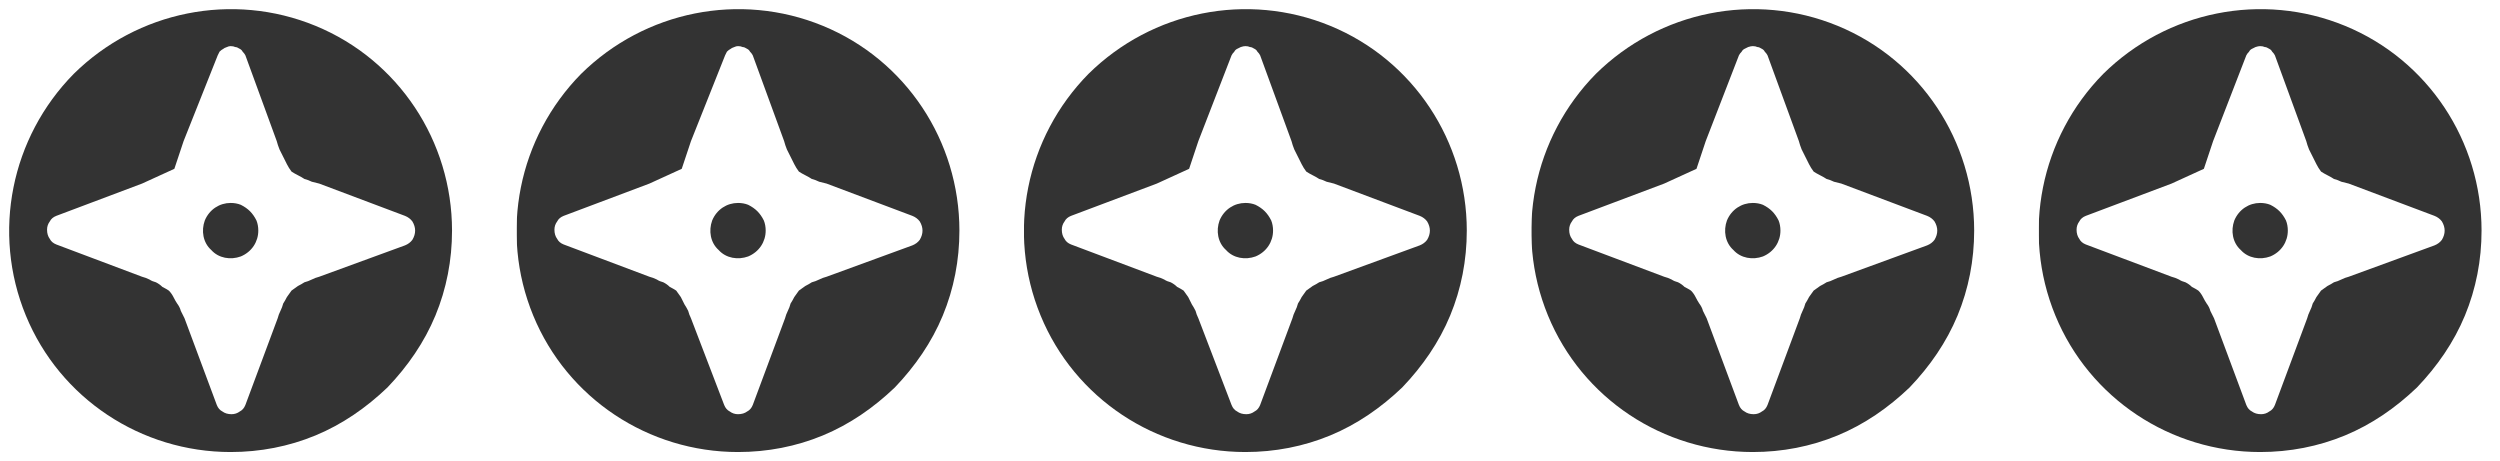<svg version="1.2" xmlns="http://www.w3.org/2000/svg" viewBox="0 0 271 50">
	<rect x="0" y="0" width="271" height="50" fill="#333333" stroke="none"/>
	<title>rating_icons-svg</title>
	<style>
		.s0 { fill: #ffffff } 
	</style>
	<g id="Layer">
		<path id="Layer" fill-rule="evenodd" class="s0" d="m51 0v50h-51v-51zm-16.8 47.2c2.9-1.2 5.5-3 7.8-5.2 2.2-2.3 4-4.9 5.2-7.8 1.2-2.9 1.8-6 1.8-9.2 0-9.7-5.8-18.5-14.8-22.2-9-3.7-19.3-1.6-26.2 5.2-6.8 6.9-8.9 17.2-5.2 26.2 3.7 9 12.5 14.8 22.2 14.8 3.2 0 6.3-0.6 9.2-1.8z"/>
		<path id="Layer" fill-rule="evenodd" class="s0" d="m25 5q0.3 0 0.5 0.1 0.2 0 0.5 0.2 0.2 0.1 0.3 0.3 0.2 0.2 0.3 0.4l3.4 9.3q0.1 0.4 0.3 0.9 0.2 0.4 0.4 0.8 0.2 0.4 0.4 0.8 0.2 0.4 0.5 0.8 0.3 0.2 0.7 0.4 0.4 0.2 0.7 0.4 0.4 0.1 0.8 0.3 0.4 0.1 0.8 0.2l9.3 3.5q0.5 0.2 0.8 0.6 0.3 0.5 0.3 1 0 0.5-0.3 1-0.3 0.4-0.8 0.6l-9.3 3.4q-0.4 0.1-0.8 0.3-0.4 0.2-0.8 0.3-0.3 0.2-0.7 0.4-0.4 0.3-0.7 0.5-0.2 0.3-0.5 0.7-0.2 0.4-0.4 0.7-0.1 0.4-0.3 0.8-0.2 0.4-0.3 0.8l-3.5 9.4q-0.2 0.5-0.6 0.7-0.4 0.3-0.9 0.3-0.6 0-1-0.3-0.4-0.2-0.6-0.7l-3.5-9.4q-0.2-0.4-0.4-0.8-0.1-0.4-0.4-0.8-0.2-0.3-0.4-0.7-0.2-0.4-0.5-0.7-0.3-0.2-0.7-0.4-0.3-0.3-0.7-0.5-0.4-0.1-0.7-0.3-0.4-0.2-0.8-0.3l-9.3-3.5q-0.5-0.2-0.7-0.6-0.3-0.4-0.3-1 0-0.5 0.3-0.9 0.2-0.4 0.7-0.6l9.3-3.5 3.5-1.6 1-3 3.7-9.3q0.1-0.2 0.2-0.4 0.2-0.2 0.4-0.3 0.1-0.1 0.4-0.2 0.2-0.1 0.4-0.1zm0 17c-1.2 0-2.3 0.7-2.8 1.9-0.4 1.1-0.2 2.4 0.7 3.2 0.8 0.9 2.1 1.1 3.2 0.7 1.2-0.5 1.9-1.6 1.9-2.8q0-0.6-0.2-1.1-0.3-0.6-0.7-1-0.4-0.4-1-0.7-0.5-0.2-1.1-0.2z"/>
	</g>
	<path id="Layer" fill-rule="evenodd" class="s0" d="m106 0v50h-51v-50zm-16.8 47.2c2.9-1.2 5.5-3 7.8-5.2 2.2-2.3 4-4.9 5.2-7.8 1.2-2.9 1.8-6 1.8-9.2 0-9.7-5.8-18.5-14.8-22.2-9-3.7-19.3-1.6-26.2 5.2-6.8 6.9-8.9 17.2-5.2 26.2 3.7 9 12.5 14.8 22.2 14.8 3.2 0 6.3-0.6 9.2-1.8z"/>
	<path id="Shape 1" class="s0" d="m50 0h6v50h-6z"/>
	<path id="Shape 1 copy" class="s0" d="m105 0h6v50h-6z"/>
	<path id="Shape 1 copy 2" class="s0" d="m160 0h6v50h-6z"/>
	<path id="Shape 1 copy 3" class="s0" d="m215 0h6v50h-6z"/>
	<path id="Layer" fill-rule="evenodd" class="s0" d="m80 5q0.3 0 0.5 0.1 0.2 0 0.5 0.2 0.2 0.1 0.3 0.3 0.2 0.2 0.3 0.4l3.4 9.3q0.1 0.4 0.3 0.9 0.2 0.4 0.4 0.8 0.2 0.4 0.4 0.8 0.2 0.4 0.5 0.8 0.3 0.2 0.7 0.4 0.4 0.2 0.7 0.4 0.4 0.1 0.8 0.3 0.4 0.1 0.8 0.2l9.3 3.5q0.5 0.2 0.8 0.6 0.3 0.5 0.3 1 0 0.5-0.3 1-0.3 0.4-0.8 0.6l-9.3 3.4q-0.4 0.1-0.8 0.3-0.4 0.2-0.8 0.3-0.3 0.2-0.7 0.4-0.4 0.3-0.7 0.5-0.2 0.3-0.5 0.7-0.2 0.4-0.4 0.7-0.1 0.4-0.3 0.8-0.2 0.4-0.3 0.8l-3.5 9.4q-0.2 0.5-0.6 0.7-0.4 0.3-1 0.3-0.5 0-0.9-0.3-0.4-0.2-0.6-0.7l-3.6-9.4q-0.2-0.4-0.3-0.8-0.2-0.4-0.4-0.7-0.2-0.4-0.4-0.8-0.3-0.4-0.5-0.7-0.3-0.2-0.7-0.4-0.3-0.3-0.7-0.5-0.4-0.1-0.7-0.3-0.4-0.2-0.8-0.3l-9.3-3.5q-0.5-0.2-0.7-0.6-0.3-0.4-0.3-1 0-0.5 0.3-0.9 0.2-0.4 0.7-0.6l9.3-3.5 3.5-1.6 1-3 3.7-9.3q0.1-0.2 0.2-0.4 0.2-0.2 0.4-0.3 0.1-0.1 0.4-0.2 0.2-0.1 0.4-0.1zm0 17c-1.2 0-2.3 0.7-2.8 1.9-0.4 1.1-0.2 2.4 0.7 3.2 0.8 0.9 2.1 1.1 3.2 0.7 1.2-0.5 1.9-1.6 1.9-2.8q0-0.6-0.2-1.1-0.3-0.6-0.7-1-0.4-0.4-1-0.7-0.5-0.2-1.1-0.2z"/>
	<path id="Layer" fill-rule="evenodd" class="s0" d="m161 0v50h-51v-50zm-16.8 47.2c2.9-1.2 5.5-3 7.8-5.2 2.2-2.3 4-4.9 5.2-7.8 1.2-2.9 1.8-6 1.8-9.2 0-9.7-5.8-18.5-14.8-22.2-9-3.7-19.3-1.6-26.2 5.2-6.8 6.9-8.9 17.2-5.2 26.2 3.7 9 12.5 14.8 22.2 14.8 3.2 0 6.3-0.6 9.2-1.8z"/>
	<path id="Layer" fill-rule="evenodd" class="s0" d="m135 5q0.3 0 0.5 0.1 0.2 0 0.5 0.2 0.2 0.1 0.3 0.3 0.2 0.2 0.3 0.4l3.4 9.3q0.1 0.4 0.3 0.9 0.2 0.4 0.4 0.8 0.2 0.4 0.4 0.8 0.2 0.4 0.5 0.8 0.3 0.2 0.7 0.4 0.4 0.2 0.7 0.4 0.4 0.1 0.8 0.3 0.4 0.1 0.8 0.2l9.3 3.5q0.5 0.2 0.8 0.6 0.3 0.5 0.3 1 0 0.5-0.3 1-0.3 0.4-0.8 0.6l-9.3 3.4q-0.4 0.1-0.8 0.3-0.4 0.2-0.8 0.3-0.3 0.2-0.7 0.4-0.4 0.3-0.7 0.5-0.2 0.3-0.5 0.7-0.2 0.4-0.4 0.7-0.1 0.4-0.3 0.8-0.2 0.4-0.3 0.8l-3.5 9.4q-0.2 0.5-0.6 0.7-0.4 0.3-0.9 0.3-0.6 0-1-0.3-0.4-0.2-0.6-0.7l-3.6-9.4q-0.2-0.4-0.3-0.8-0.2-0.4-0.4-0.7-0.2-0.4-0.4-0.8-0.3-0.4-0.5-0.7-0.3-0.2-0.7-0.4-0.3-0.3-0.7-0.5-0.4-0.1-0.7-0.3-0.4-0.2-0.8-0.3l-9.3-3.5q-0.5-0.2-0.7-0.6-0.3-0.4-0.3-1 0-0.5 0.3-0.9 0.2-0.4 0.7-0.6l9.3-3.5 3.5-1.6 1-3 3.6-9.3q0.1-0.2 0.3-0.4 0.1-0.2 0.3-0.3 0.2-0.1 0.4-0.2 0.3-0.1 0.5-0.1zm0 17c-1.2 0-2.3 0.7-2.8 1.9-0.4 1.1-0.2 2.4 0.7 3.2 0.8 0.9 2.1 1.1 3.2 0.7 1.2-0.5 1.9-1.6 1.9-2.8q0-0.6-0.2-1.1-0.3-0.6-0.7-1-0.4-0.4-1-0.7-0.5-0.2-1.1-0.2z"/>
	<path id="Layer" fill-rule="evenodd" class="s0" d="m216 0v50h-51v-50zm-16.8 47.2c2.9-1.2 5.5-3 7.8-5.2 2.2-2.3 4-4.9 5.2-7.8 1.2-2.9 1.8-6 1.8-9.2 0-9.7-5.8-18.5-14.8-22.2-9-3.7-19.3-1.6-26.2 5.2-6.8 6.9-8.9 17.2-5.2 26.2 3.7 9 12.5 14.8 22.2 14.8 3.2 0 6.3-0.6 9.2-1.8z"/>
	<path id="Layer" fill-rule="evenodd" class="s0" d="m190 5q0.3 0 0.5 0.1 0.2 0 0.5 0.2 0.2 0.1 0.3 0.3 0.2 0.2 0.3 0.4l3.4 9.3q0.1 0.4 0.3 0.9 0.2 0.4 0.4 0.8 0.2 0.4 0.4 0.8 0.2 0.4 0.5 0.8 0.3 0.2 0.7 0.4 0.4 0.2 0.7 0.4 0.4 0.1 0.8 0.3 0.4 0.1 0.8 0.2l9.3 3.5q0.5 0.2 0.8 0.6 0.3 0.5 0.3 1 0 0.5-0.3 1-0.3 0.4-0.8 0.6l-9.3 3.4q-0.4 0.1-0.8 0.3-0.4 0.2-0.8 0.3-0.3 0.2-0.7 0.4-0.4 0.3-0.7 0.5-0.2 0.3-0.5 0.7-0.2 0.4-0.4 0.7-0.1 0.4-0.3 0.8-0.2 0.4-0.3 0.8l-3.5 9.4q-0.2 0.5-0.6 0.7-0.4 0.3-0.9 0.3-0.6 0-1-0.3-0.4-0.2-0.6-0.7l-3.5-9.4q-0.2-0.4-0.4-0.8-0.1-0.4-0.4-0.8-0.2-0.3-0.4-0.7-0.2-0.4-0.5-0.7-0.3-0.2-0.7-0.4-0.3-0.3-0.7-0.5-0.4-0.1-0.7-0.3-0.4-0.2-0.8-0.3l-9.3-3.5q-0.5-0.2-0.7-0.6-0.3-0.4-0.3-1 0-0.5 0.3-0.9 0.2-0.4 0.7-0.6l9.3-3.5 3.5-1.6 1-3 3.6-9.3q0.1-0.2 0.3-0.4 0.1-0.2 0.3-0.3 0.2-0.1 0.4-0.2 0.3-0.1 0.5-0.1zm0 17c-1.2 0-2.3 0.7-2.8 1.9-0.4 1.1-0.2 2.4 0.7 3.2 0.8 0.9 2.1 1.1 3.2 0.7 1.2-0.5 1.9-1.6 1.9-2.8q0-0.6-0.2-1.1-0.3-0.6-0.7-1-0.4-0.4-1-0.7-0.5-0.2-1.1-0.2z"/>
	<g id="Layer">
		<path id="Layer" fill-rule="evenodd" class="s0" d="m271 0v50h-51v-50zm-16.8 47.2c2.9-1.2 5.5-3 7.8-5.2 2.2-2.3 4-4.9 5.2-7.8 1.2-2.9 1.8-6 1.8-9.2 0-9.7-5.8-18.5-14.8-22.2-9-3.7-19.3-1.6-26.2 5.2-6.8 6.9-8.9 17.2-5.2 26.2 3.7 9 12.5 14.8 22.2 14.8 3.2 0 6.3-0.6 9.2-1.8z"/>
		<path id="Layer" fill-rule="evenodd" class="s0" d="m245 5q0.3 0 0.5 0.1 0.2 0 0.5 0.2 0.2 0.1 0.3 0.3 0.2 0.2 0.3 0.4l3.4 9.3q0.1 0.4 0.3 0.9 0.2 0.4 0.4 0.8 0.2 0.4 0.4 0.8 0.2 0.4 0.5 0.8 0.3 0.2 0.7 0.4 0.4 0.2 0.7 0.4 0.4 0.1 0.8 0.3 0.4 0.1 0.8 0.2l9.3 3.5q0.5 0.2 0.8 0.6 0.3 0.5 0.3 1 0 0.5-0.3 1-0.3 0.4-0.8 0.6l-9.3 3.4q-0.4 0.1-0.8 0.3-0.4 0.2-0.8 0.3-0.3 0.2-0.7 0.4-0.4 0.3-0.7 0.5-0.2 0.3-0.5 0.7-0.2 0.4-0.4 0.7-0.1 0.4-0.3 0.8-0.2 0.4-0.3 0.8l-3.5 9.4q-0.2 0.5-0.6 0.7-0.4 0.3-0.9 0.3-0.6 0-1-0.3-0.4-0.2-0.6-0.7l-3.5-9.4q-0.2-0.4-0.4-0.8-0.1-0.4-0.4-0.8-0.2-0.3-0.4-0.7-0.2-0.4-0.5-0.7-0.3-0.2-0.7-0.4-0.3-0.3-0.7-0.5-0.4-0.1-0.7-0.3-0.4-0.2-0.8-0.3l-9.3-3.5q-0.5-0.2-0.7-0.6-0.3-0.4-0.3-1 0-0.5 0.3-0.9 0.2-0.4 0.7-0.6l9.3-3.5 3.5-1.6 1-3 3.6-9.3q0.1-0.2 0.3-0.4 0.1-0.2 0.3-0.3 0.2-0.1 0.4-0.2 0.3-0.1 0.5-0.1zm0 17c-1.2 0-2.3 0.7-2.8 1.9-0.4 1.1-0.2 2.4 0.7 3.2 0.8 0.9 2.1 1.1 3.2 0.7 1.2-0.5 1.9-1.6 1.9-2.8q0-0.6-0.2-1.1-0.3-0.6-0.7-1-0.4-0.4-1-0.7-0.5-0.2-1.1-0.2z"/>
	</g>
</svg>